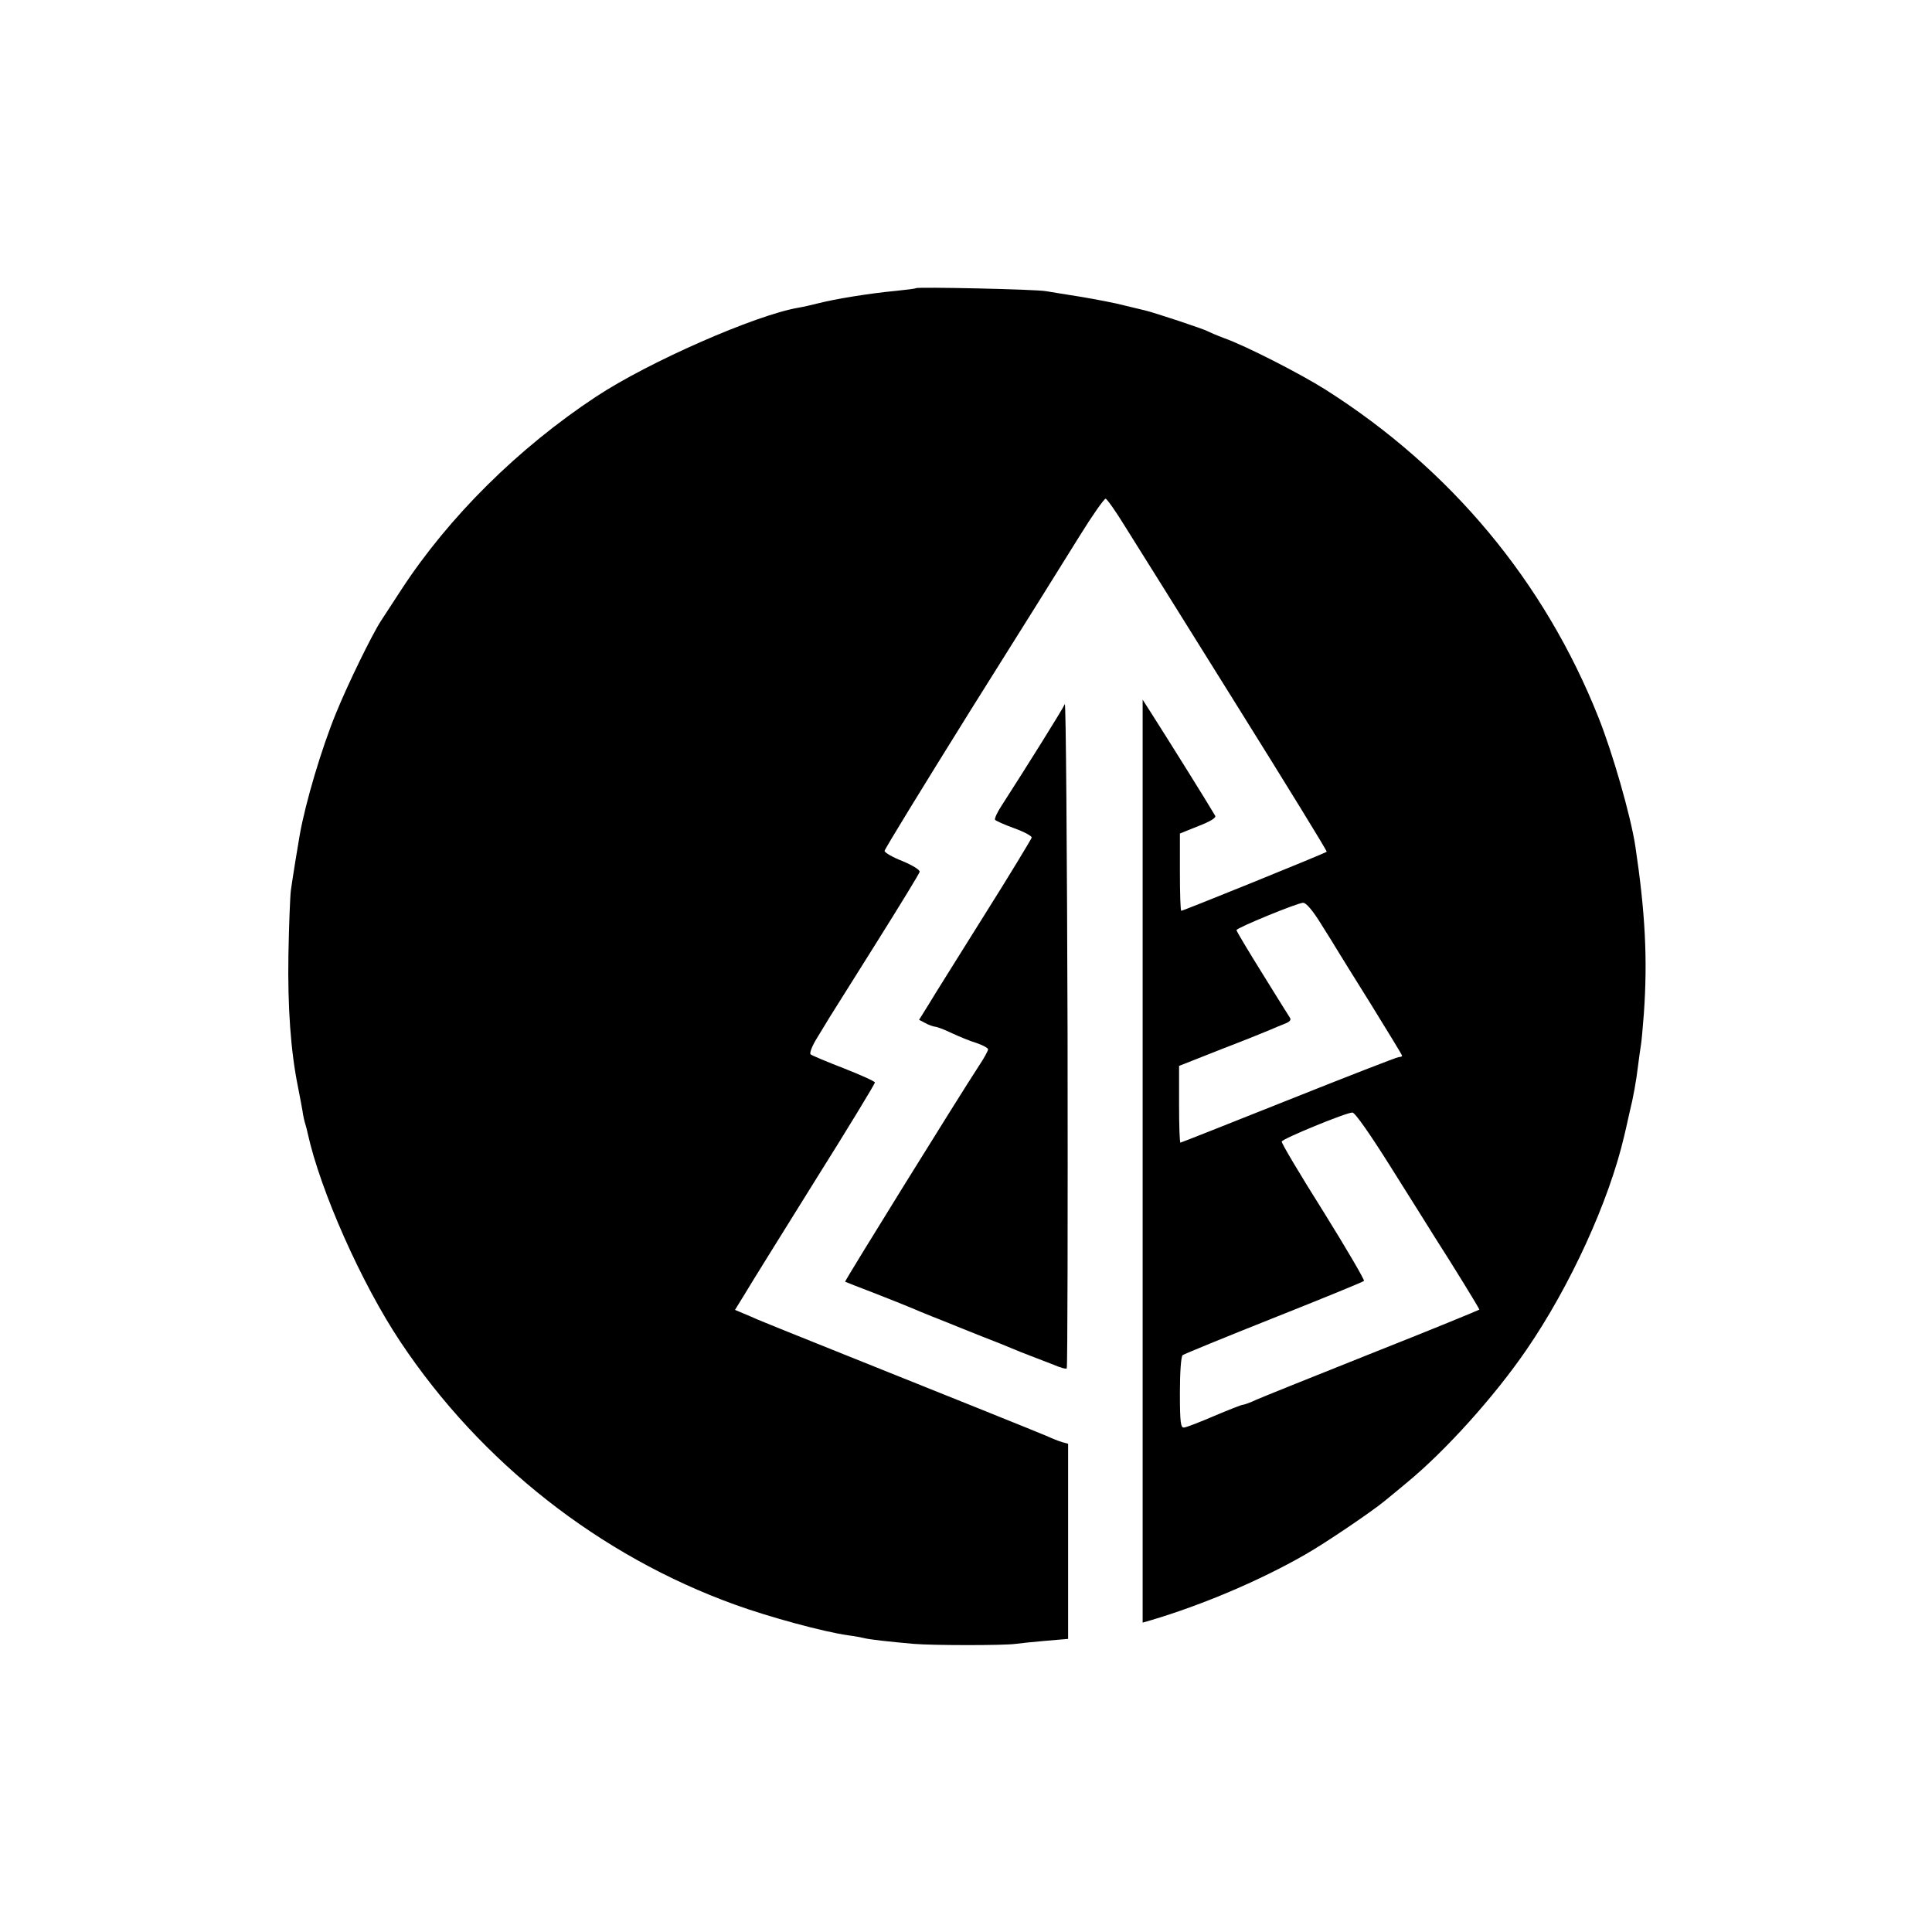 <?xml version="1.0" standalone="no"?>
<!DOCTYPE svg PUBLIC "-//W3C//DTD SVG 20010904//EN"
 "http://www.w3.org/TR/2001/REC-SVG-20010904/DTD/svg10.dtd">
<svg version="1.0" xmlns="http://www.w3.org/2000/svg"
 width="700pt" height="700pt" viewBox="0 0 700 700"
 preserveAspectRatio="xMidYMid meet">
<g transform="translate(0,700) scale(0.1,-0.1)"
fill="#000000" stroke="none">
<path d="M3319 5956 c-2 -2 -35 -6 -74 -10 -95 -9 -219 -29 -285 -46 -19 -5
-50 -12 -68 -15 -156 -27 -543 -197 -732 -322 -282 -186 -533 -435 -705 -698
-32 -49 -66 -101 -75 -115 -33 -51 -120 -229 -163 -335 -52 -127 -110 -322
-131 -440 -6 -33 -26 -157 -32 -200 -3 -22 -7 -128 -9 -235 -3 -188 8 -348 35
-480 6 -30 13 -68 16 -85 2 -16 7 -38 10 -47 3 -9 7 -25 9 -35 46 -208 195
-544 336 -755 291 -437 722 -775 1212 -952 124 -45 323 -99 410 -111 23 -3 49
-8 57 -10 18 -5 90 -13 180 -21 71 -6 330 -6 370 0 14 2 62 7 108 11 l82 7 0
353 0 354 -22 6 c-13 4 -36 13 -53 21 -30 13 -338 137 -790 318 -132 53 -249
100 -260 105 -11 5 -34 15 -51 22 l-31 13 37 60 c20 34 134 217 253 408 120
191 217 351 217 356 0 4 -51 27 -112 51 -62 24 -117 47 -121 51 -5 4 6 32 25
62 18 30 38 63 45 74 6 10 82 130 167 266 86 137 157 253 158 259 2 7 -26 24
-62 39 -36 14 -65 31 -65 37 0 6 140 234 310 507 171 272 349 557 396 633 47
76 90 137 95 136 5 -1 37 -46 70 -100 34 -54 213 -340 398 -637 185 -296 335
-540 333 -542 -4 -5 -520 -214 -527 -214 -3 0 -5 63 -5 140 l0 140 67 27 c42
16 65 30 61 37 -26 45 -166 269 -231 371 l-32 50 0 -1672 0 -1672 28 8 c189
56 398 145 560 238 71 40 242 156 288 194 23 19 59 48 80 66 139 114 318 312
435 483 158 230 299 538 354 775 4 17 9 38 11 48 2 9 6 27 9 40 12 47 24 114
30 166 4 30 8 62 10 72 2 9 7 62 11 116 14 198 5 368 -31 608 -17 110 -82 337
-134 467 -195 490 -534 898 -988 1186 -90 57 -289 159 -368 187 -27 10 -54 22
-60 25 -10 7 -195 68 -225 75 -8 2 -42 10 -75 18 -33 9 -103 22 -155 31 -52 8
-111 18 -130 21 -37 7 -465 16 -471 11z m1467 -2303 c27 -43 54 -86 59 -95 6
-10 61 -99 123 -198 61 -99 112 -182 112 -185 0 -3 -5 -5 -12 -5 -6 0 -186
-70 -399 -155 -213 -85 -390 -155 -392 -155 -3 0 -5 63 -5 139 l0 139 157 62
c86 33 165 65 176 70 11 5 33 14 48 20 19 7 26 14 21 22 -5 7 -50 80 -101 162
-51 82 -93 152 -93 156 0 8 219 98 241 99 11 1 36 -29 65 -76z m254 -883 c69
-110 141 -224 160 -255 68 -106 160 -256 160 -260 0 -1 -172 -72 -382 -155
-211 -84 -402 -161 -425 -171 -23 -11 -46 -19 -51 -19 -4 0 -50 -18 -102 -40
-51 -22 -100 -41 -109 -42 -13 -3 -16 15 -16 125 0 75 4 132 10 137 5 4 154
65 330 135 176 70 323 130 327 134 3 3 -63 116 -147 251 -85 135 -153 249
-151 254 2 10 233 105 256 105 9 1 66 -81 140 -199z"/>
<path d="M3858 4449 c-5 -14 -135 -222 -229 -368 -16 -24 -26 -47 -24 -51 3
-4 34 -18 70 -31 36 -13 64 -28 63 -34 -2 -6 -79 -134 -173 -283 -93 -149
-185 -295 -202 -324 l-33 -53 23 -12 c12 -7 28 -12 35 -13 6 0 33 -10 60 -23
26 -12 66 -29 90 -36 23 -8 42 -18 42 -23 0 -5 -15 -33 -34 -61 -70 -107 -487
-779 -484 -781 2 -1 53 -21 113 -44 61 -24 119 -47 130 -52 11 -5 45 -19 75
-31 30 -12 69 -27 85 -34 17 -7 62 -25 100 -40 39 -15 84 -33 100 -40 17 -7
48 -20 70 -28 22 -8 59 -23 83 -32 23 -10 44 -16 47 -13 3 3 4 549 3 1214 -2
665 -6 1202 -10 1193z"/>
</g>
</svg>
